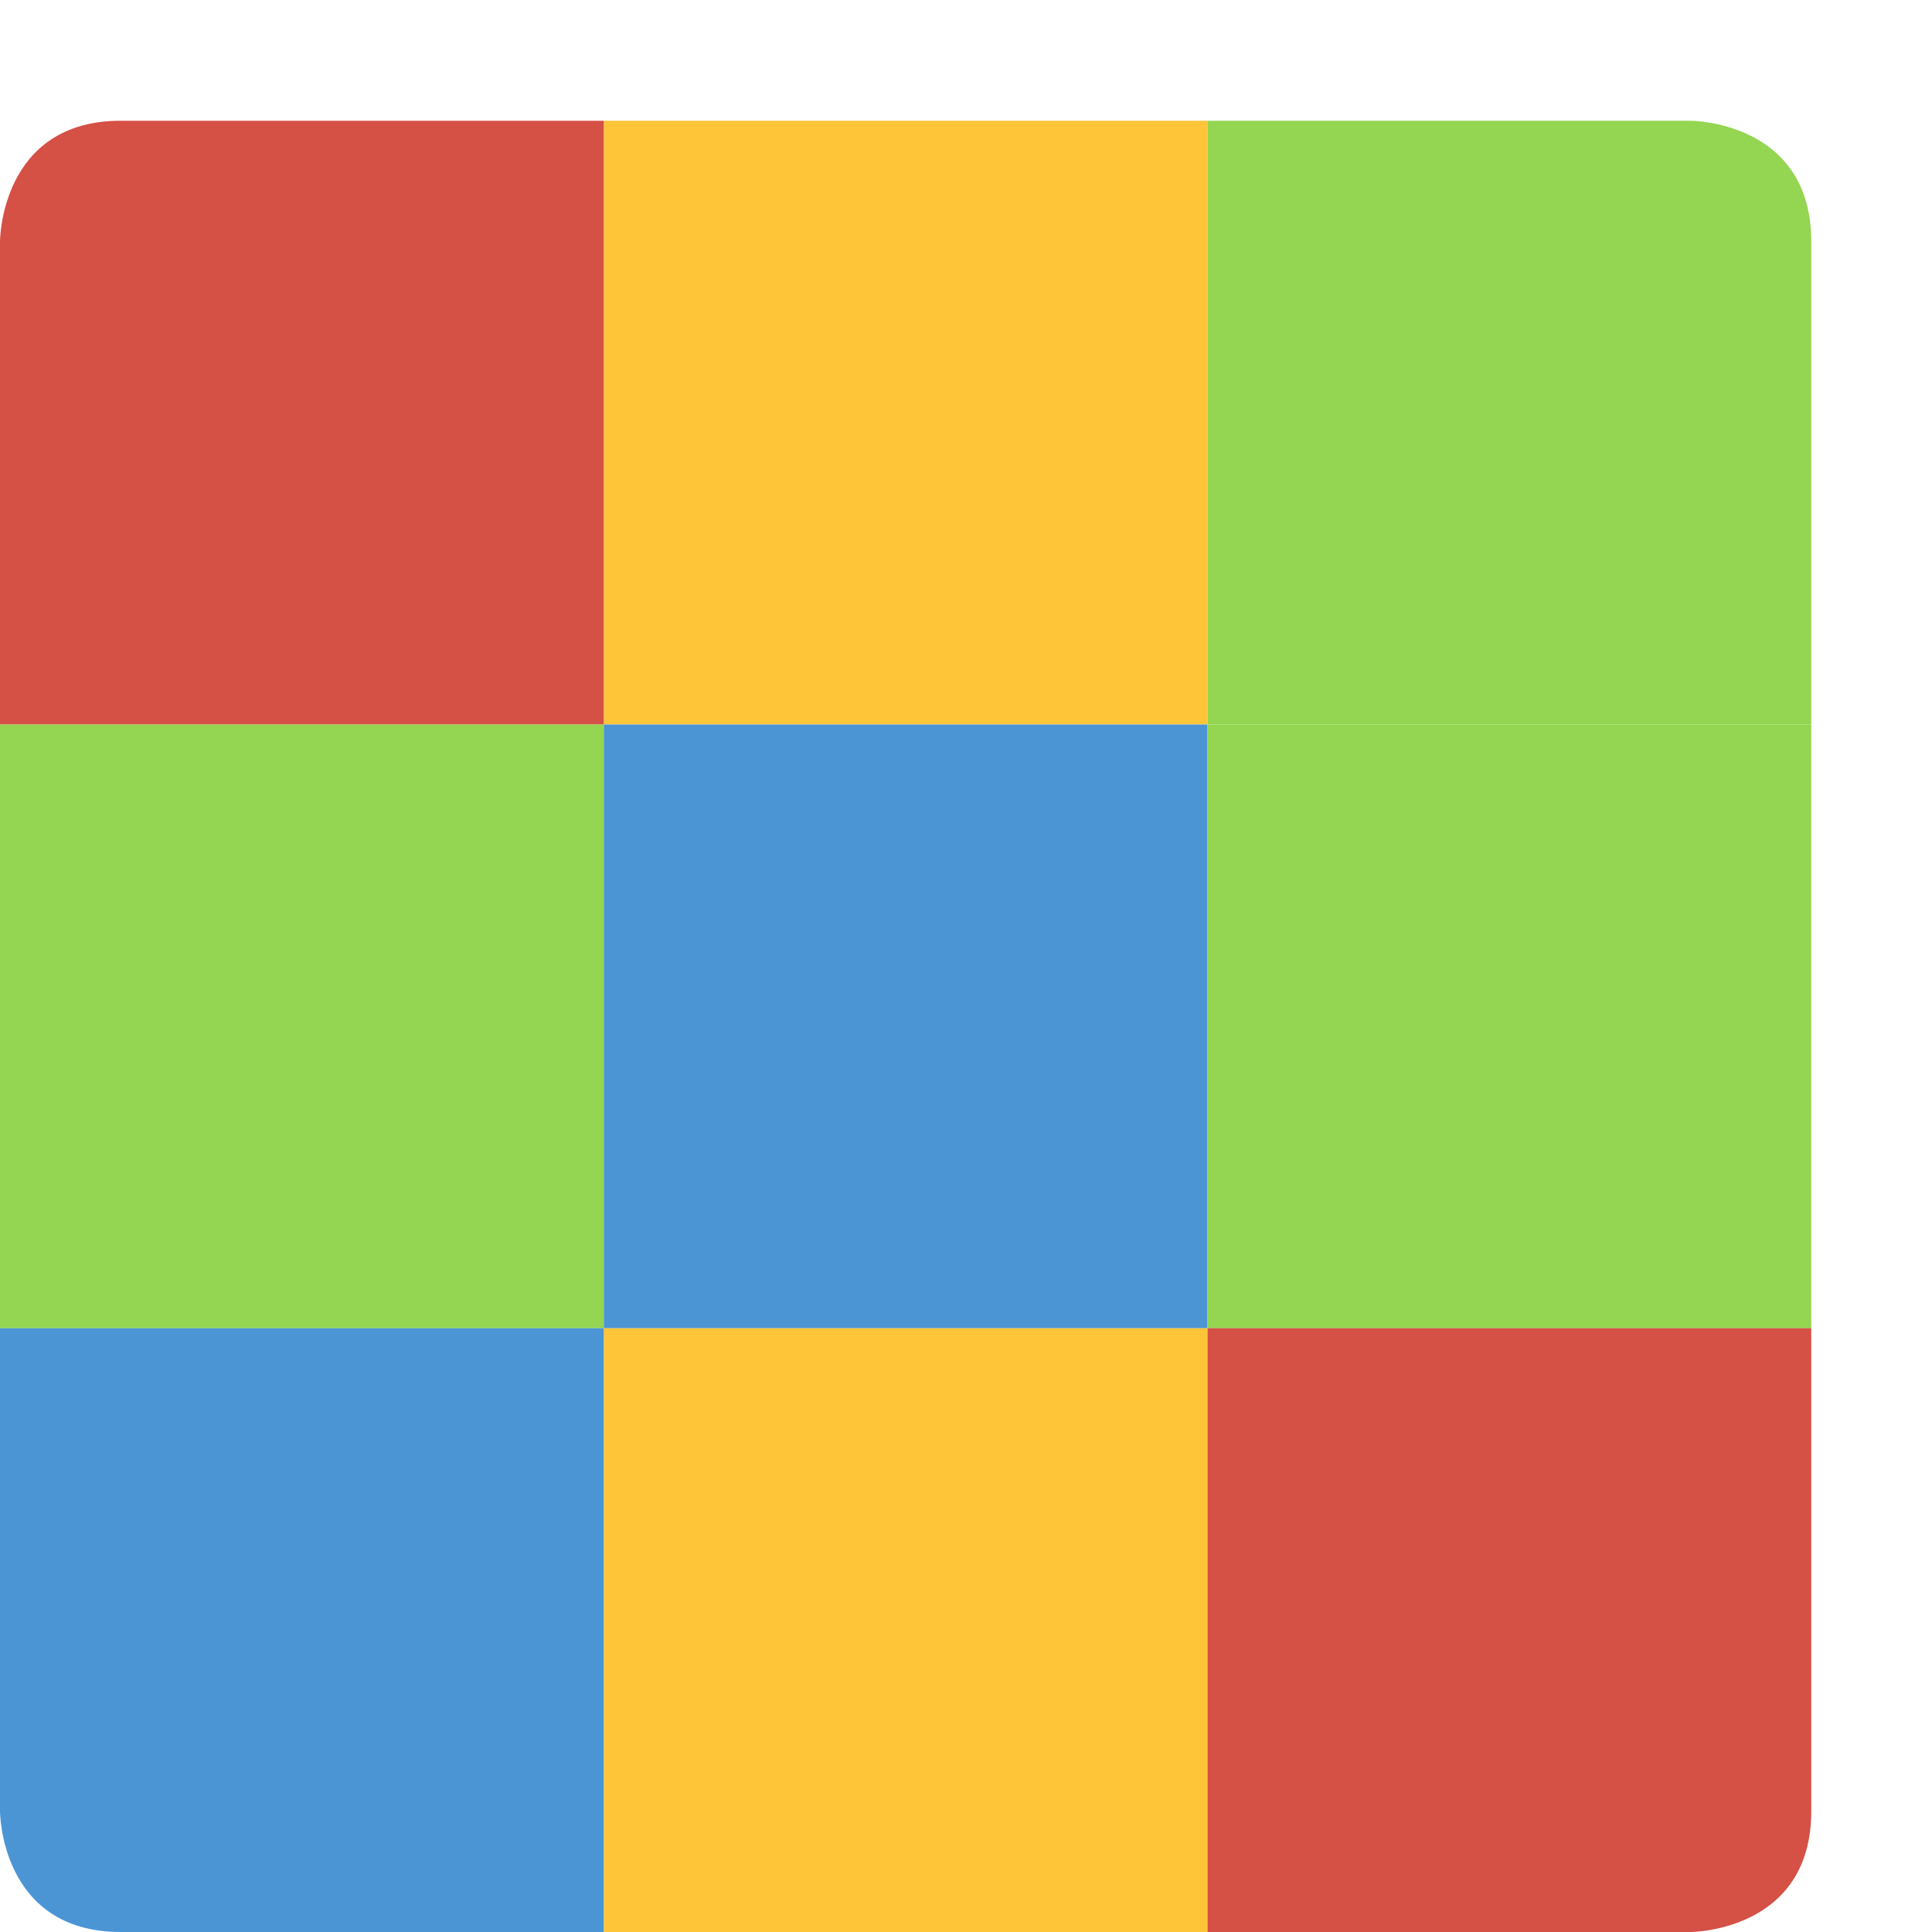 <svg xmlns="http://www.w3.org/2000/svg" width="16" height="16" version="1">
 <rect fill="#ffc539" width="5" height="5" x="5" y="1"/>
 <path fill="#d55045" d="m1 1h4v5h-5v-4s0-1 1-1z"/>
 <path fill="#94d551" d="m10 1h4s1 0 1 1v4h-5z"/>
 <rect fill="#4b95d5" width="5" height="5" x="5" y="6"/>
 <rect fill="#94d551" width="5" height="5" x="0" y="6"/>
 <rect fill="#94d551" width="5" height="5" x="10" y="6"/>
 <rect fill="#ffc539" width="5" height="5" x="5" y="11"/>
 <path fill="#4b95d5" d="m0 11h5v5h-4c-1 0-1-1-1-1z"/>
 <path fill="#d55045" d="m10 11h5v4c0 1-1 1-1 1h-4z"/>
</svg>
